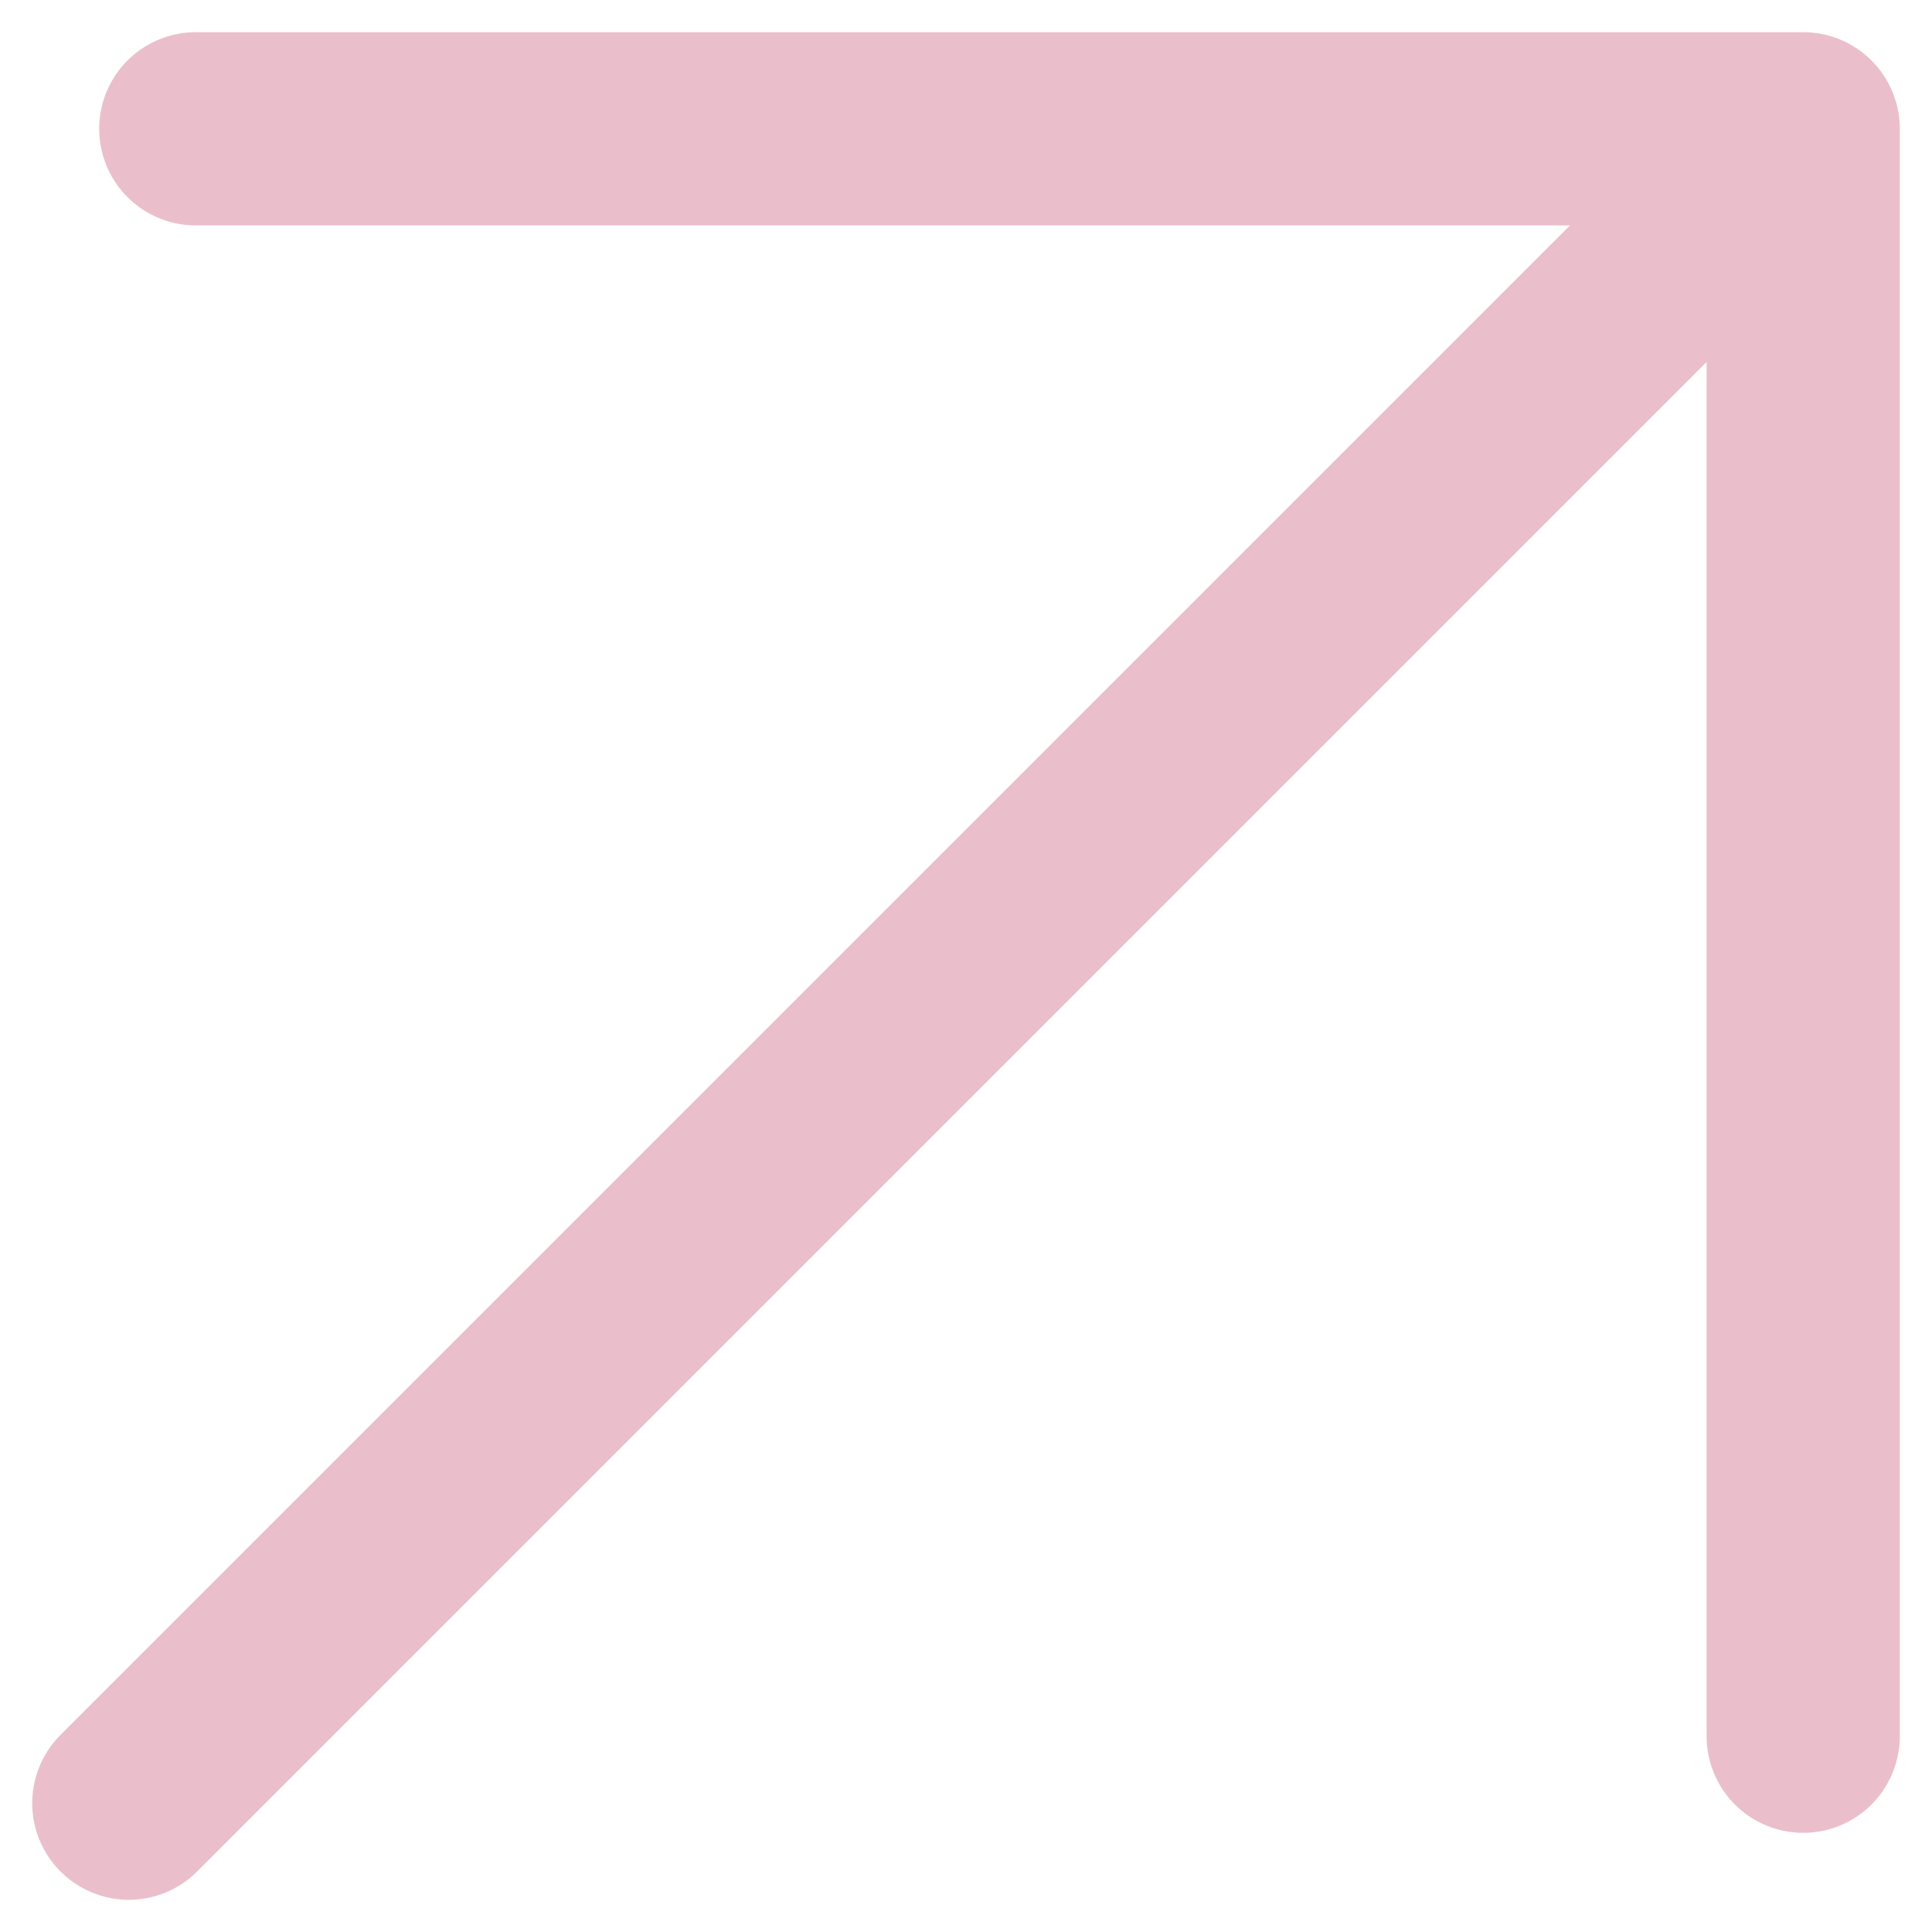 <svg width="15" height="15" viewBox="0 0 15 15" fill="none" xmlns="http://www.w3.org/2000/svg">
<path d="M1 14L14 1M14 1V13.48M14 1H1.52" stroke="#EABFCB" stroke-width="1.5" stroke-linecap="round" stroke-linejoin="round"/>
</svg>
